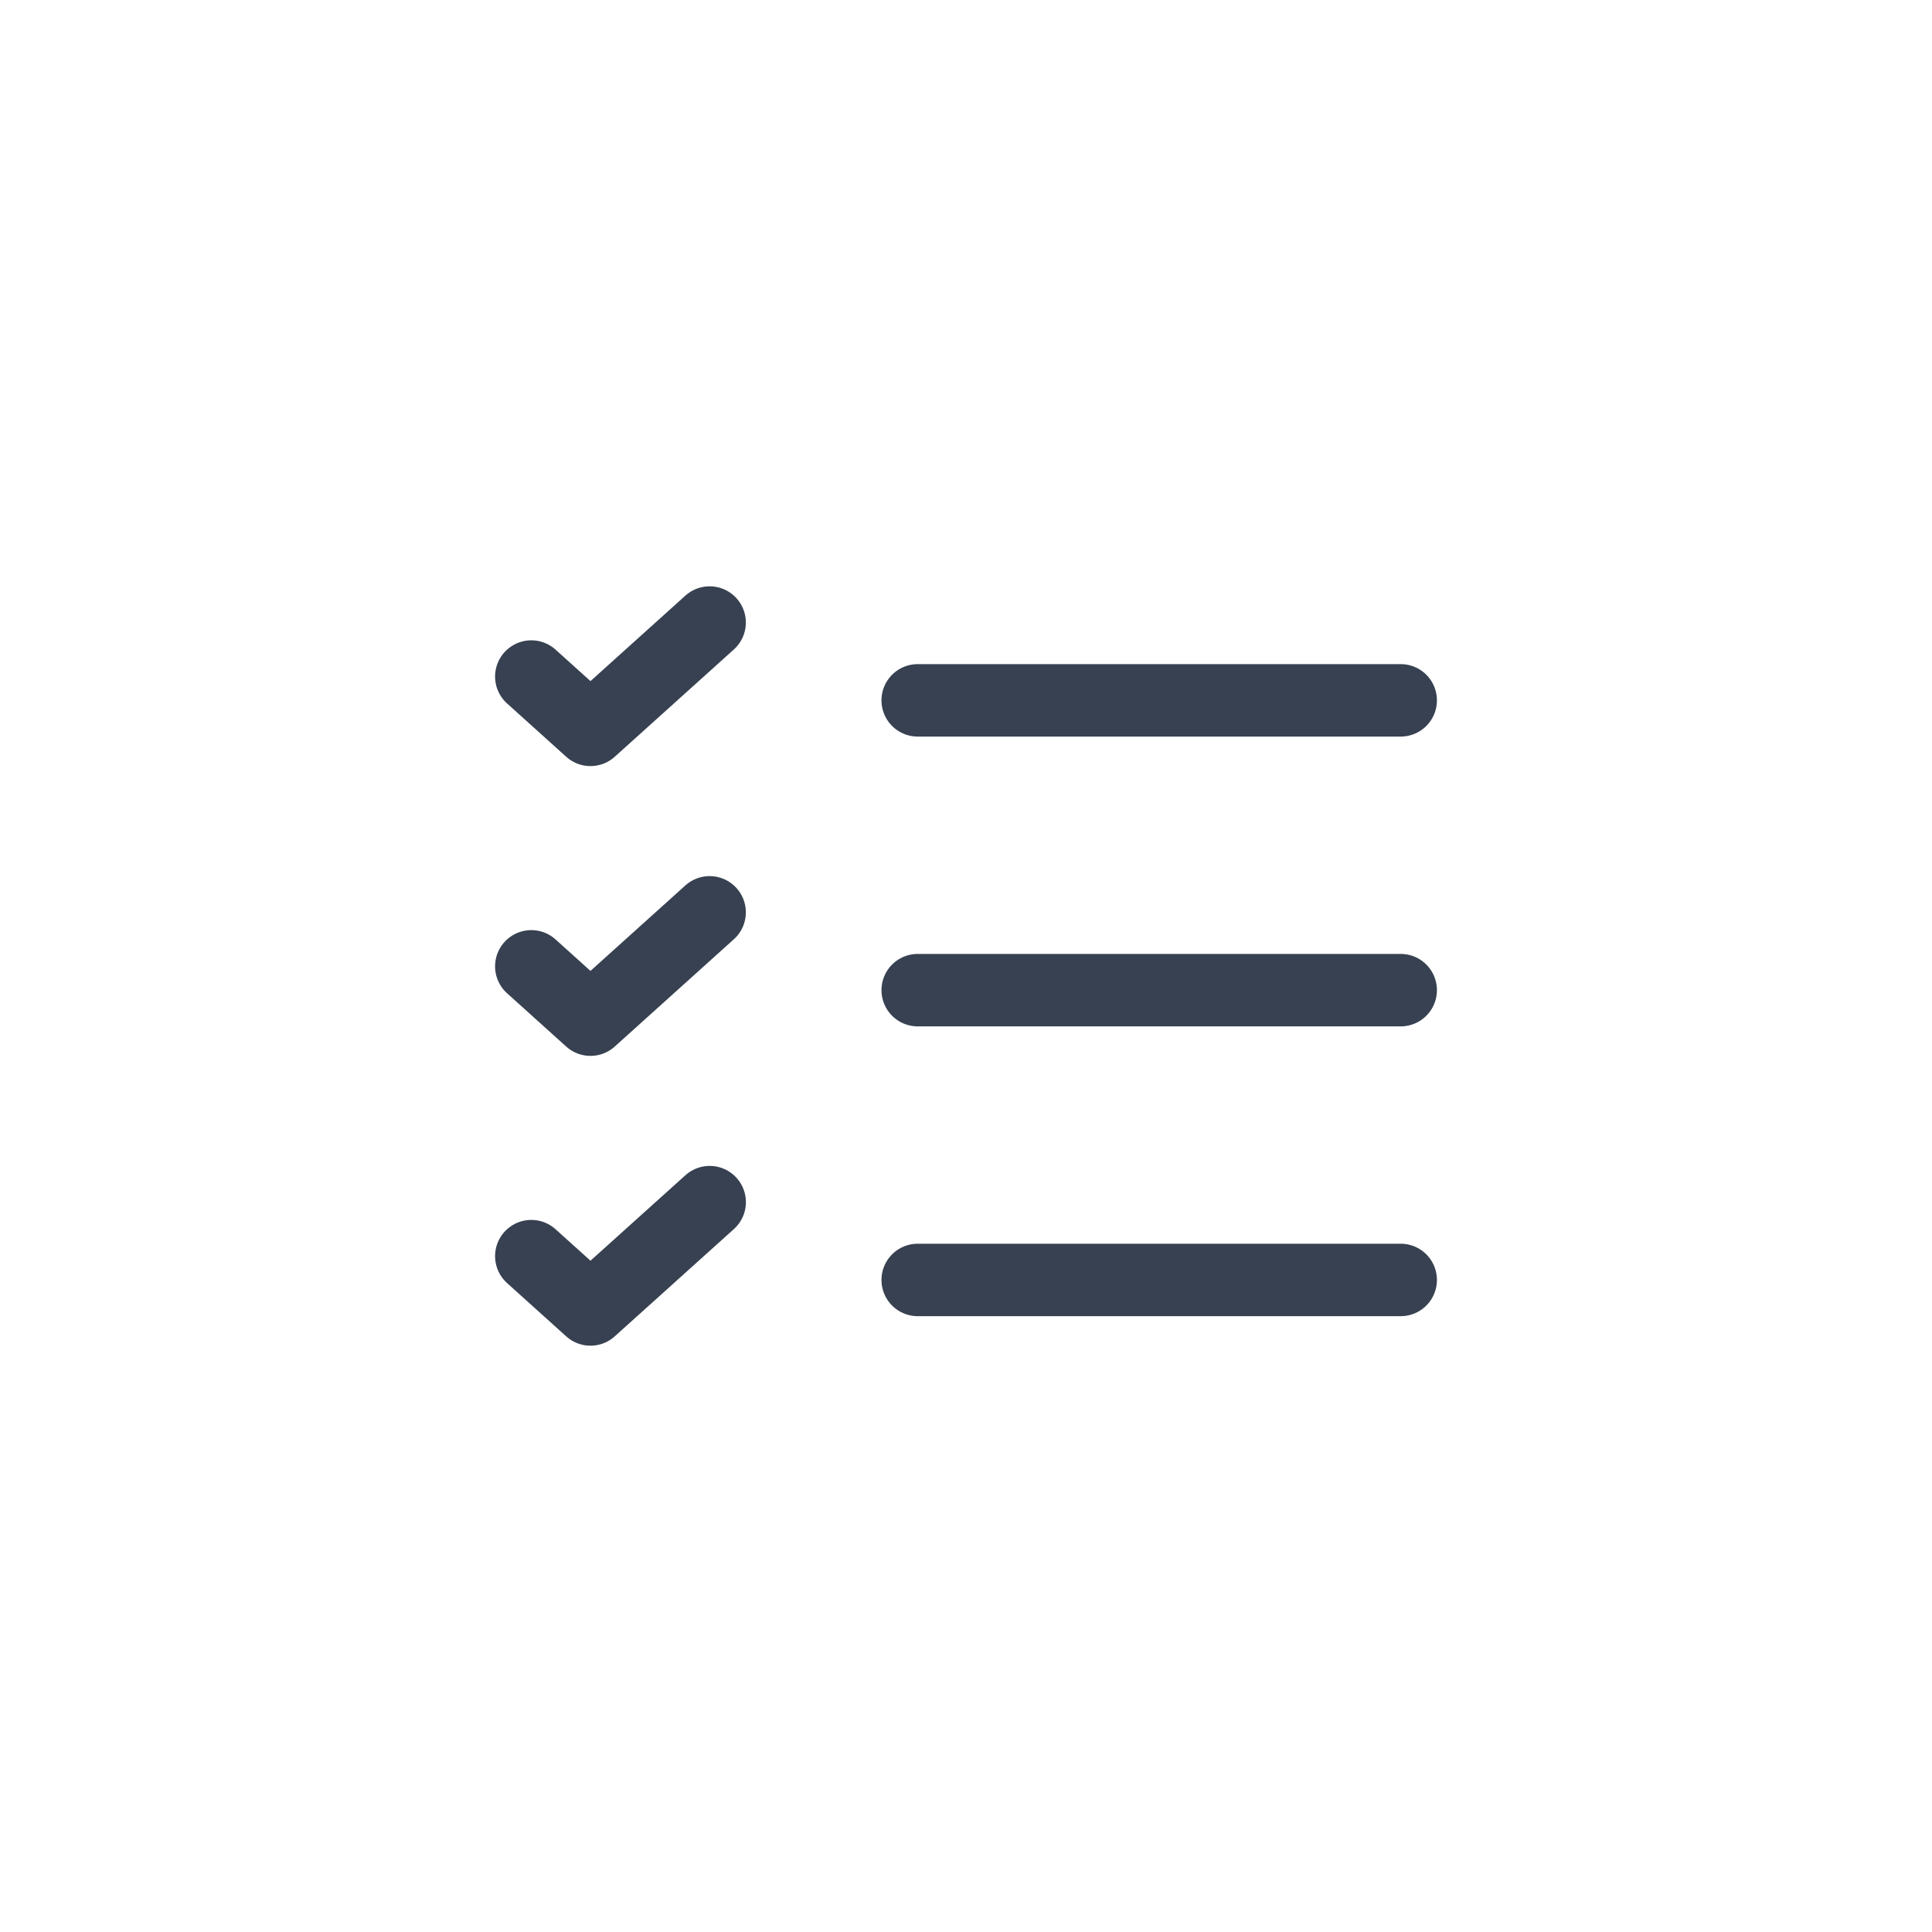 <svg xmlns="http://www.w3.org/2000/svg" width="40" height="40" viewBox="0 0 40 40" fill="none">
    <path d="M11 26.007L12.225 27.111L14.693 24.889" stroke="#374151" stroke-width="1.5" stroke-linecap="round" stroke-linejoin="round"/>
    <path d="M11 20.007L12.225 21.111L14.692 18.889" stroke="#374151" stroke-width="1.5" stroke-linecap="round" stroke-linejoin="round"/>
    <path d="M19 26.5H29" stroke="#374151" stroke-width="1.5" stroke-linecap="round" stroke-linejoin="round"/>
    <path d="M19 20.5H29" stroke="#374151" stroke-width="1.5" stroke-linecap="round" stroke-linejoin="round"/>
    <path d="M11 14.007L12.225 15.111L14.692 12.889" stroke="#374151" stroke-width="1.5" stroke-linecap="round" stroke-linejoin="round"/>
    <path d="M19 14.5H29" stroke="#374151" stroke-width="1.5" stroke-linecap="round" stroke-linejoin="round"/>
</svg>